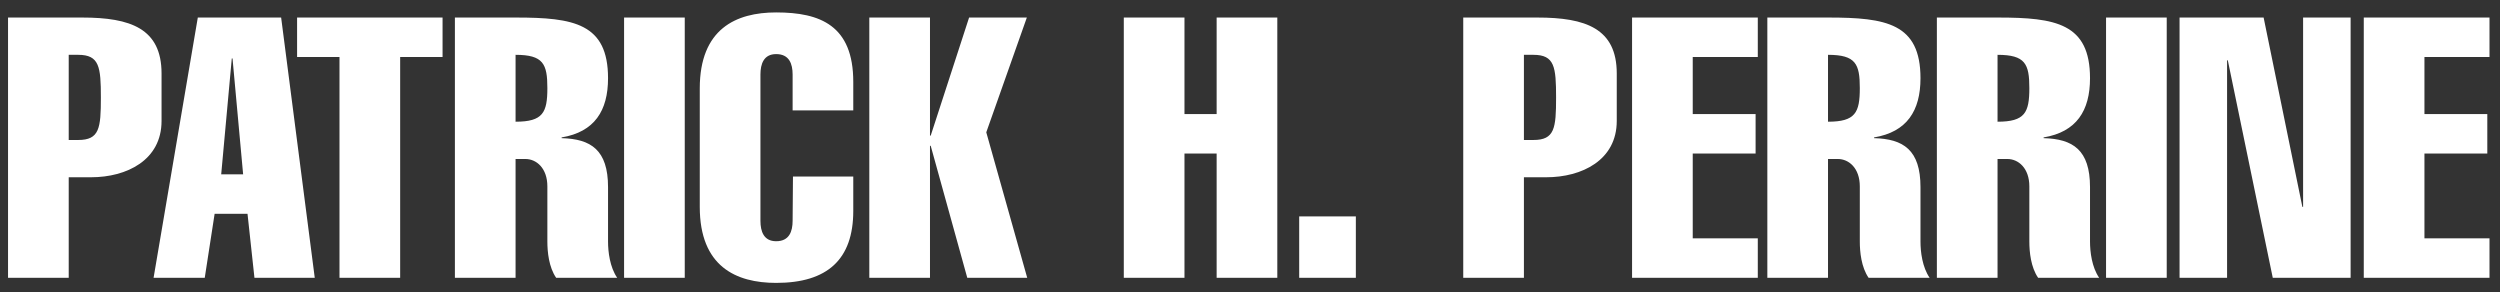 <svg fill="none" viewBox="0 0 171 20" height="20" width="171" xmlns="http://www.w3.org/2000/svg">
<rect x="0" y="0" width="171" height="20" fill="#333333" stroke="none"/>
<path fill="white" d="M4.7 3.75V9.575H5.35C6.8 9.575 6.9 8.775 6.9 6.675C6.9 4.575 6.8 3.75 5.35 3.75H4.7ZM4.7 19H0.55V1.2H5.625C8.925 1.2 11.05 1.95 11.05 5.025V8.275C11.05 10.95 8.675 12.125 6.225 12.125H4.7V19ZM15.13 11.925H16.63L15.905 4H15.854L15.13 11.925ZM13.53 1.2H19.23L21.529 19H17.404L16.93 14.625H14.68L14.005 19H10.505L13.53 1.2ZM23.221 3.9H20.321V1.2H30.271V3.9H27.371V19H23.221V3.9ZM35.265 19H31.115V1.2H35.29C39.24 1.2 41.59 1.6 41.59 5.35C41.59 7.575 40.665 9.025 38.415 9.4V9.45C40.415 9.5 41.59 10.25 41.59 12.8V16.525C41.59 17.225 41.715 18.275 42.215 19H38.04C37.54 18.275 37.44 17.225 37.44 16.525V12.75C37.44 11.5 36.69 10.875 35.94 10.875H35.265V19ZM35.265 3.75V8.325C37.14 8.325 37.44 7.7 37.44 6.025C37.44 4.375 37.165 3.75 35.265 3.75ZM46.837 19H42.687V1.2H46.837V19ZM54.239 12.075H58.364V14.425C58.364 17.75 56.59 19.35 53.09 19.35C50.34 19.35 47.864 18.225 47.864 14.15V6.05C47.864 1.975 50.34 0.85 53.09 0.85C56.114 0.85 58.364 1.75 58.364 5.6V7.55H54.215V5.1C54.215 4.375 53.989 3.7 53.09 3.7C52.239 3.7 52.014 4.375 52.014 5.1V15.1C52.014 15.825 52.239 16.5 53.09 16.5C53.989 16.5 54.215 15.825 54.215 15.1L54.239 12.075ZM63.611 19H59.461V1.2H63.611V9.275H63.661L66.286 1.2H70.236L67.461 9.05L70.261 19H66.161L63.661 9.975H63.611V19ZM81.018 19H76.868V1.2H81.018V7.8H83.218V1.2H87.368V19H83.218V10.5H81.018V19ZM92.74 19H88.865V14.8H92.74V19ZM104.236 3.75V9.575H104.886C106.336 9.575 106.436 8.775 106.436 6.675C106.436 4.575 106.336 3.75 104.886 3.75H104.236ZM104.236 19H100.086V1.2H105.161C108.461 1.2 110.586 1.95 110.586 5.025V8.275C110.586 10.95 108.211 12.125 105.761 12.125H104.236V19ZM120.233 19H111.633V1.2H120.233V3.9H115.783V7.8H120.083V10.5H115.783V16.3H120.233V19ZM125.036 19H120.886V1.2H125.061C129.011 1.2 131.361 1.6 131.361 5.35C131.361 7.575 130.436 9.025 128.186 9.4V9.45C130.186 9.5 131.361 10.25 131.361 12.8V16.525C131.361 17.225 131.486 18.275 131.986 19H127.811C127.311 18.275 127.211 17.225 127.211 16.525V12.75C127.211 11.5 126.461 10.875 125.711 10.875H125.036V19ZM125.036 3.75V8.325C126.911 8.325 127.211 7.7 127.211 6.025C127.211 4.375 126.936 3.75 125.036 3.75ZM136.632 19H132.482V1.2H136.657C140.607 1.2 142.957 1.6 142.957 5.35C142.957 7.575 142.032 9.025 139.782 9.4V9.45C141.782 9.5 142.957 10.25 142.957 12.8V16.525C142.957 17.225 143.082 18.275 143.582 19H139.407C138.907 18.275 138.807 17.225 138.807 16.525V12.75C138.807 11.5 138.057 10.875 137.307 10.875H136.632V19ZM136.632 3.75V8.325C138.507 8.325 138.807 7.7 138.807 6.025C138.807 4.375 138.532 3.75 136.632 3.75ZM148.204 19H144.054V1.2H148.204V19ZM149.082 19V1.2H154.832L157.482 14.15H157.532V1.2H160.782V19H155.457L152.382 4.125H152.332V19H149.082ZM170.282 19H161.682V1.2H170.282V3.9H165.832V7.8H170.132V10.5H165.832V16.3H170.282V19Z"></path>
</svg>